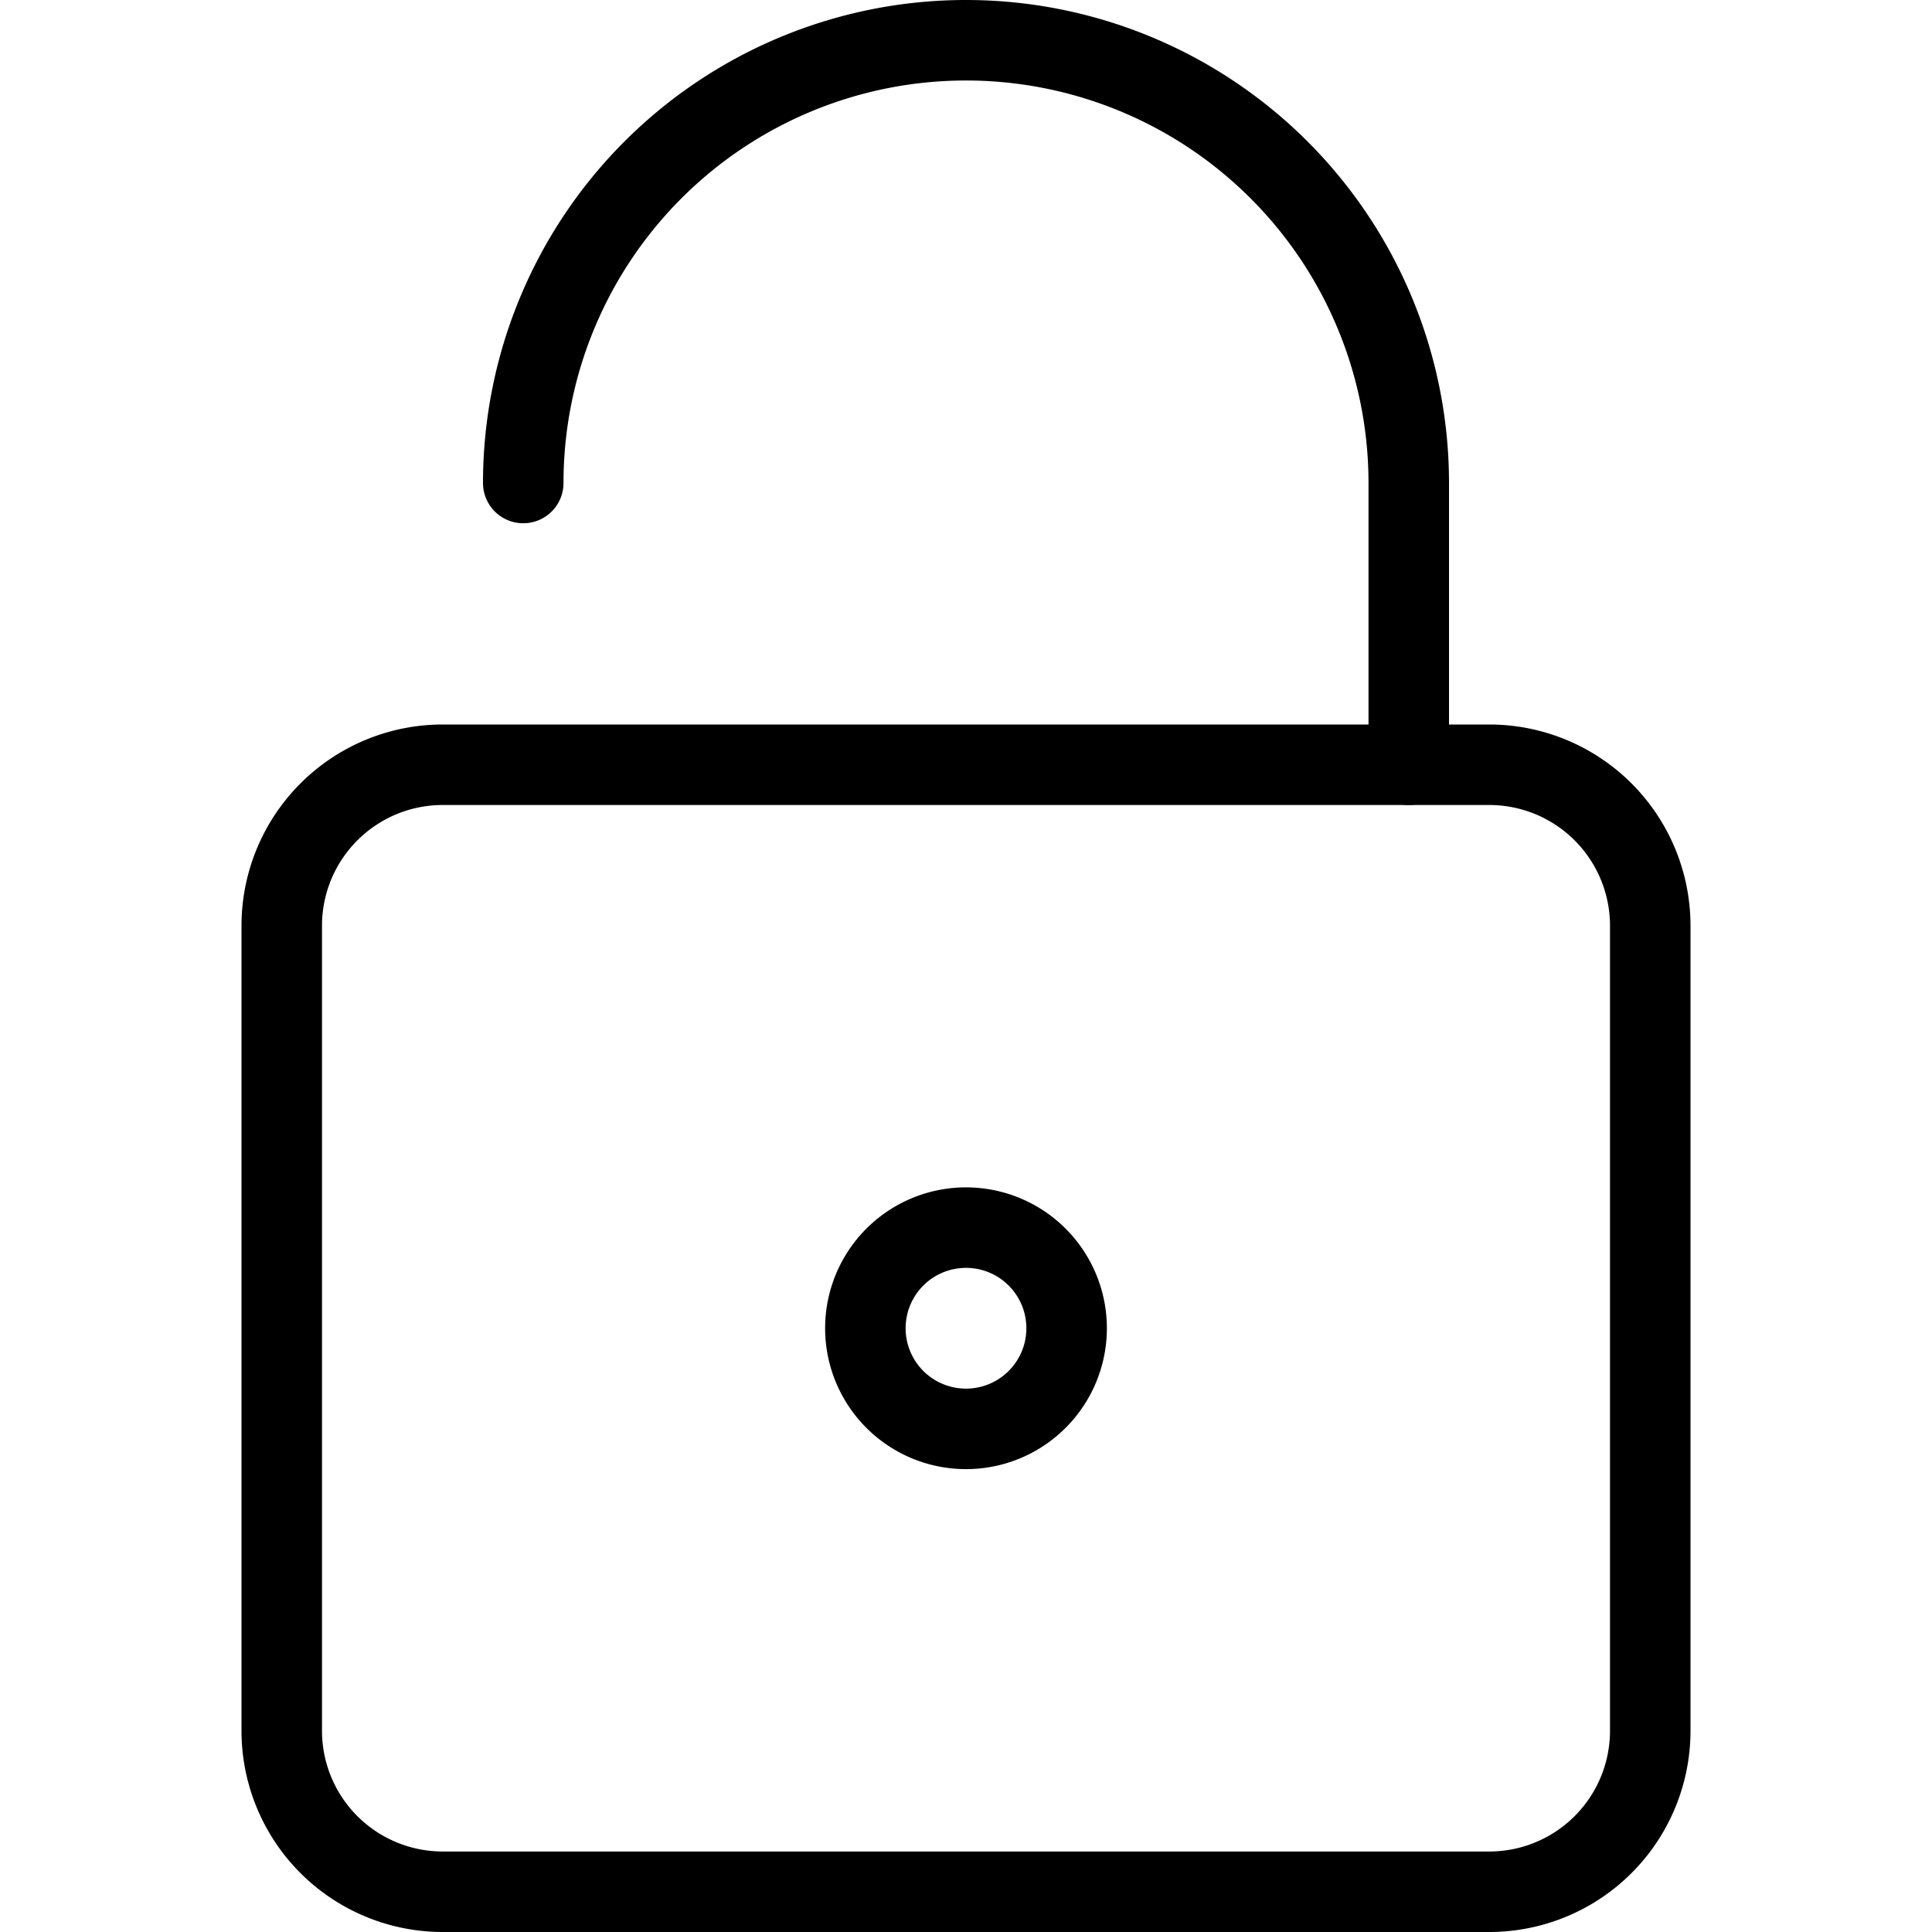 <svg viewBox="0 0 24 24" xmlns="http://www.w3.org/2000/svg"><g transform="matrix(1,0,0,1,0,0)"><path d="M6.5,6a5.5,5.5,0,0,1,11,0V9.5" fill="none" stroke="#000000" stroke-linecap="round" stroke-linejoin="round"></path><path d="M20.5,11.5a2,2,0,0,0-2-2H5.5a2,2,0,0,0-2,2v10a2,2,0,0,0,2,2h13a2,2,0,0,0,2-2Z" fill="none" stroke="#000000" stroke-linecap="round" stroke-linejoin="round"></path><path d="M10.750 16.500 A1.250 1.250 0 1 0 13.250 16.500 A1.250 1.250 0 1 0 10.750 16.500 Z" fill="none" stroke="#000000" stroke-linecap="round" stroke-linejoin="round"></path></g></svg>